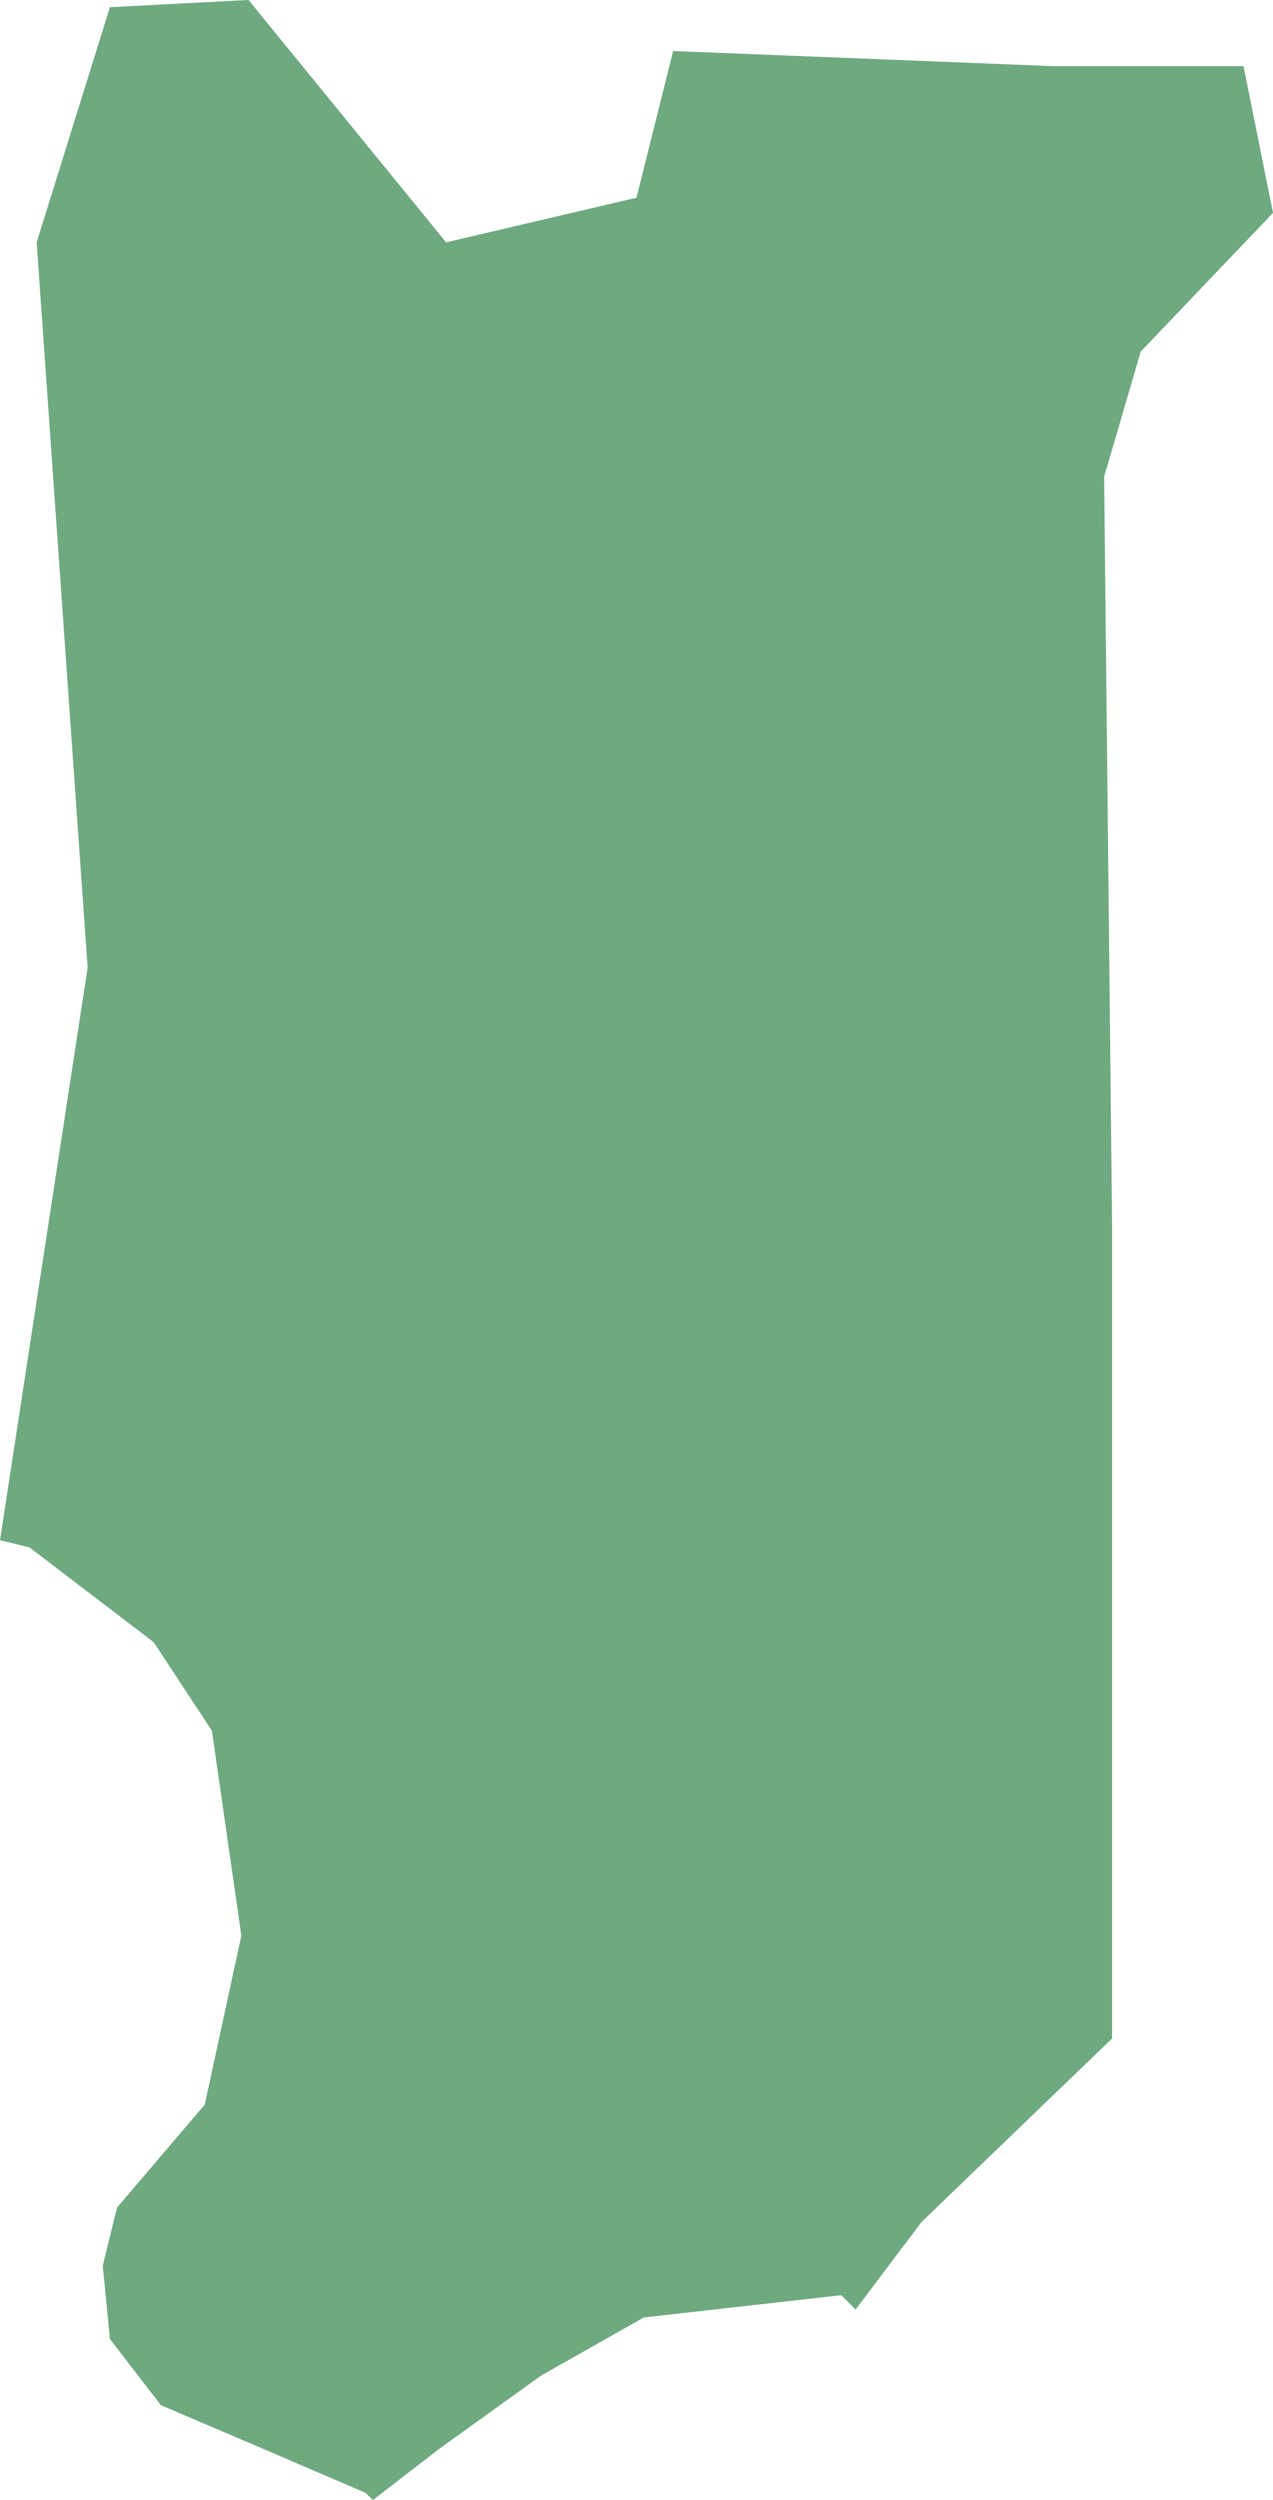 <?xml version="1.0" encoding="UTF-8"?>
<!DOCTYPE svg PUBLIC "-//W3C//DTD SVG 1.1//EN" "http://www.w3.org/Graphics/SVG/1.1/DTD/svg11.dtd">
<!-- Creator: CorelDRAW X8 -->
<svg xmlns="http://www.w3.org/2000/svg" xml:space="preserve" width="100%" height="100%" version="1.1" shape-rendering="geometricPrecision" text-rendering="geometricPrecision" image-rendering="optimizeQuality" fill-rule="evenodd" clip-rule="evenodd"
viewBox="0 0 1598 3136"
 xmlns:xlink="http://www.w3.org/1999/xlink">
 <g id="Layer_x0020_1">
  <g id="Layers">
   <g id="India_Districts_selection">
    <polygon fill="#6EA97F" points="1561,83 1598,267 1432,441 1386,598 1396,1536 1396,2557 1157,2787 1074,2897 1056,2879 808,2907 679,2980 551,3072 468,3136 459,3127 331,3072 202,3017 138,2934 129,2842 147,2769 257,2640 303,2428 266,2171 193,2060 37,1941 0,1932 110,1214 46,304 138,9 312,0 560,304 799,248 845,64 1322,83 "/>
   </g>
  </g>
 </g>
</svg>
